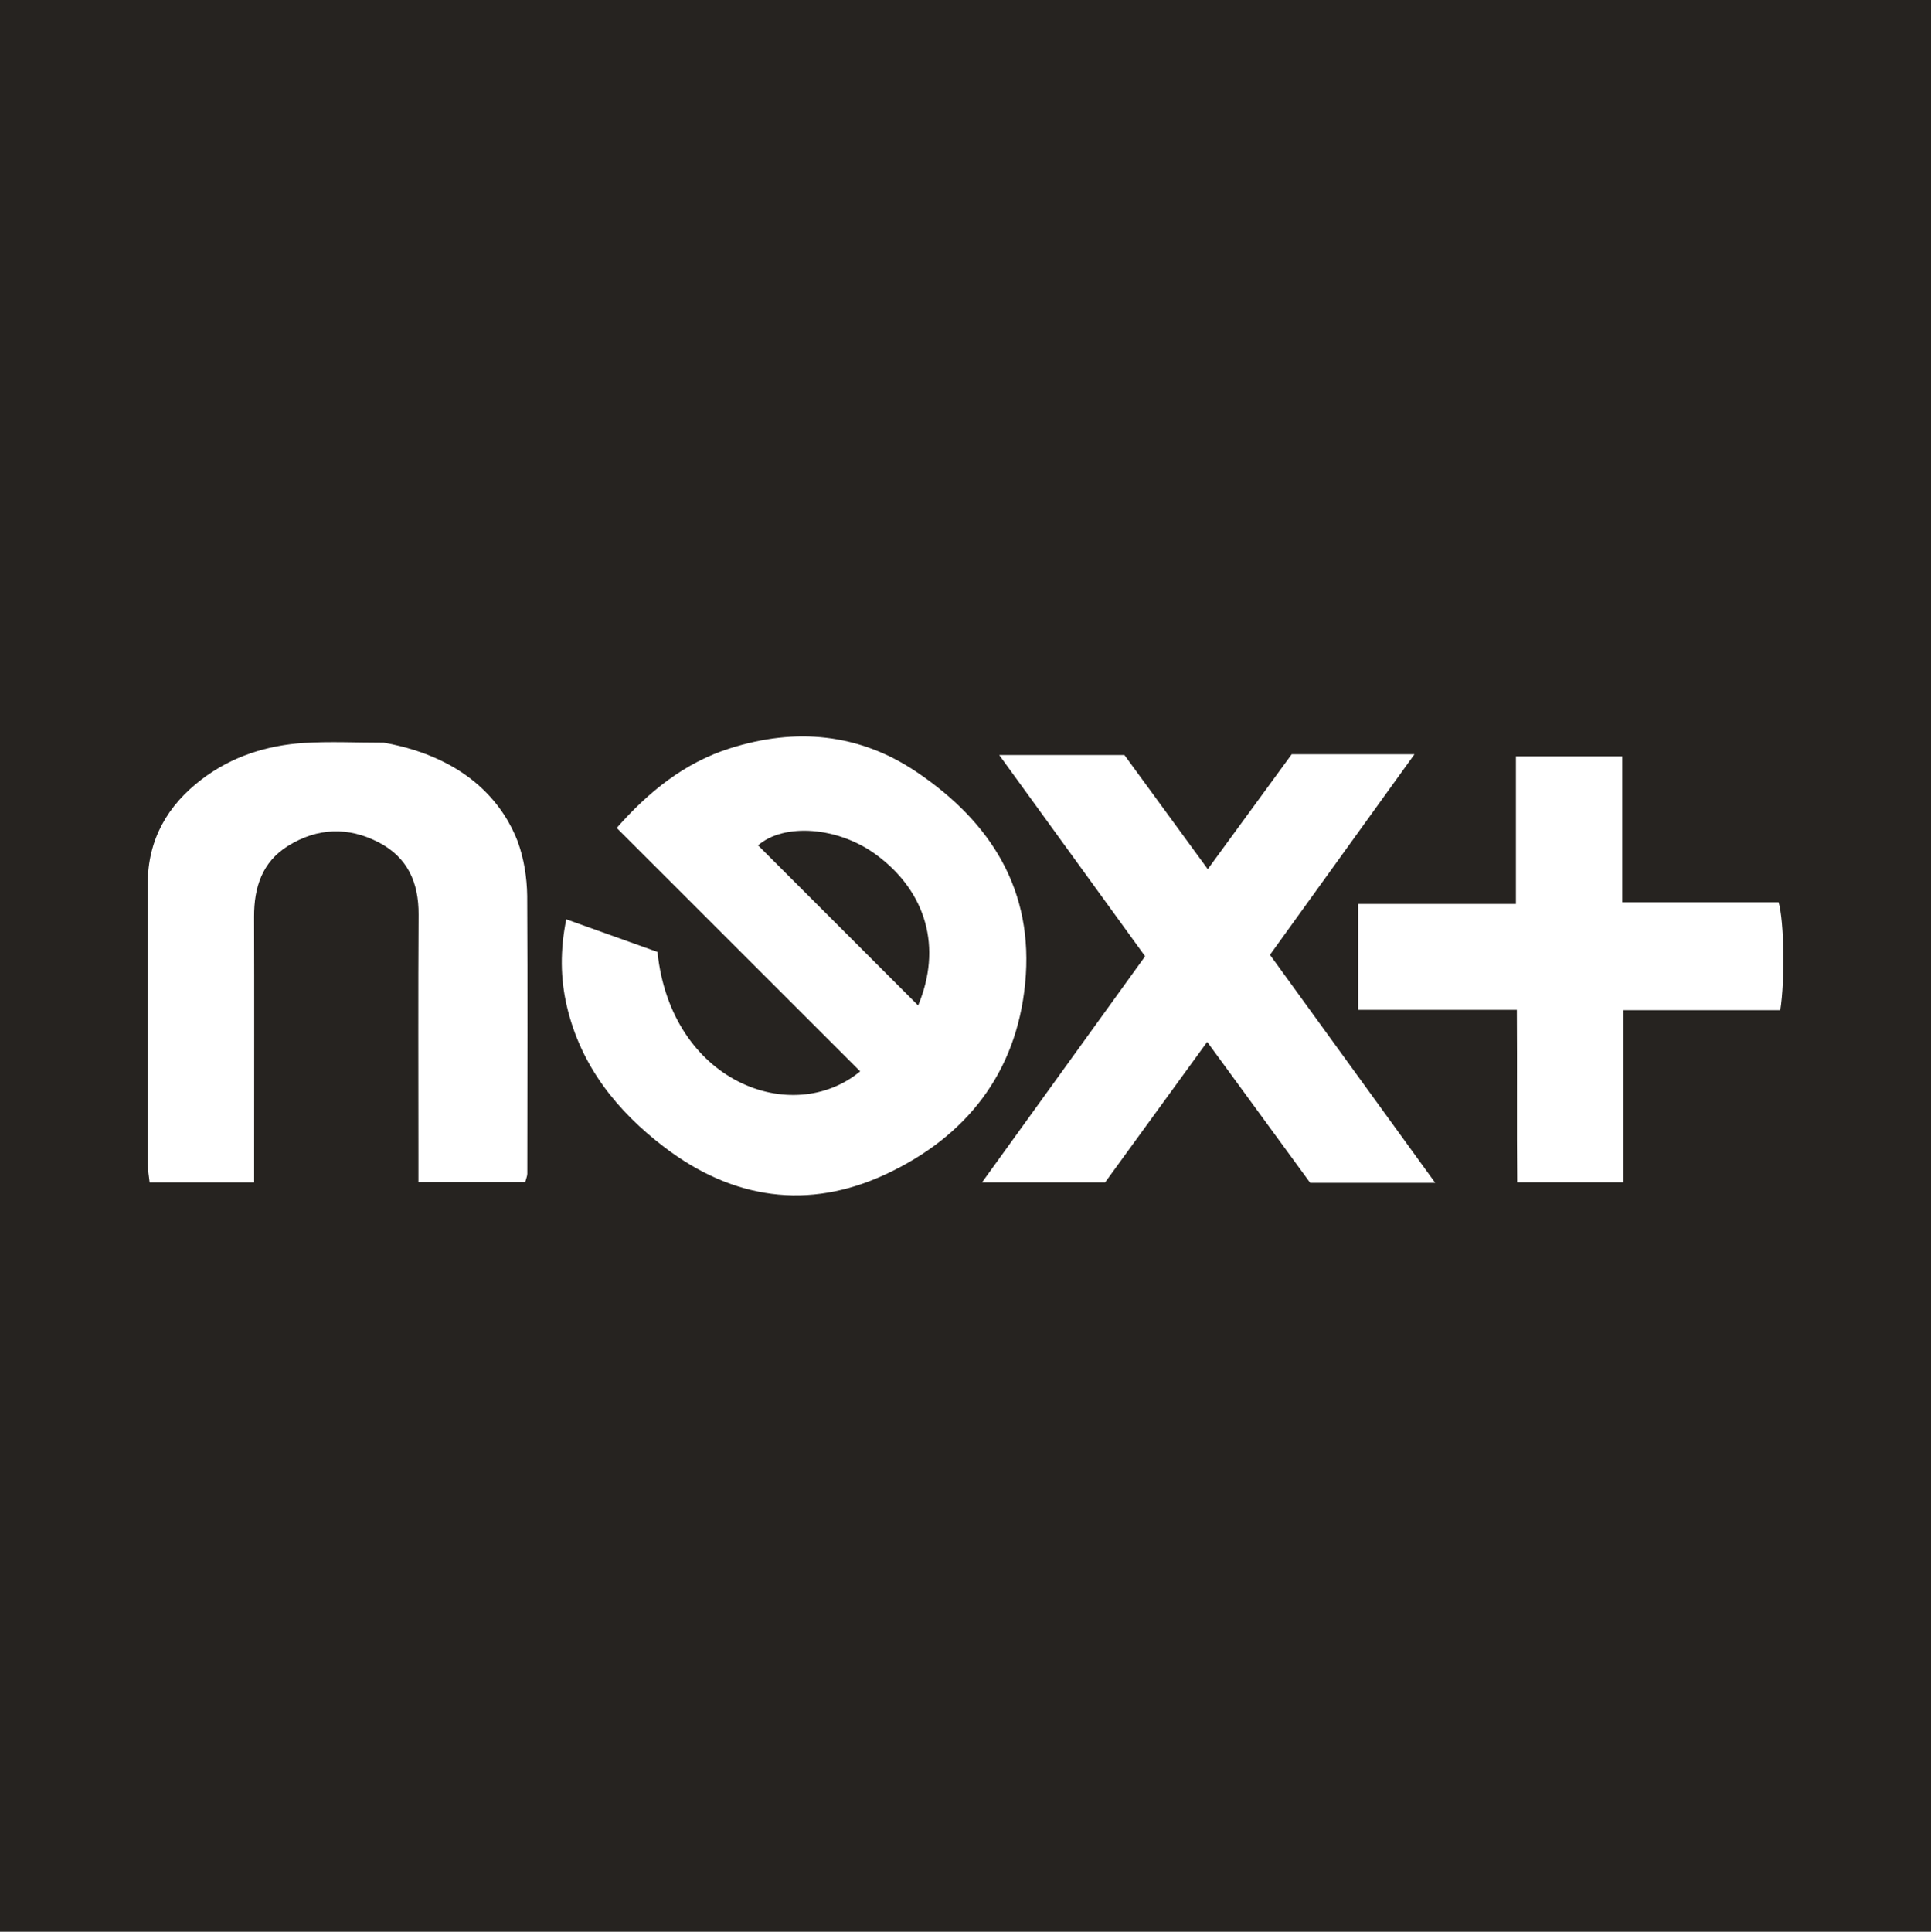 <?xml version="1.0" encoding="utf-8"?>
<!-- Generator: Adobe Illustrator 27.0.0, SVG Export Plug-In . SVG Version: 6.00 Build 0)  -->
<svg version="1.1" id="Layer_1" xmlns="http://www.w3.org/2000/svg" xmlns:xlink="http://www.w3.org/1999/xlink" x="0px" y="0px"
	 viewBox="0 0 335 335.09" style="enable-background:new 0 0 335 335.09;" xml:space="preserve">
<style type="text/css">
	.st0{fill:#262320;}
	.st1{fill:#FFFFFF;}
</style>
<rect x="-0.09" class="st0" width="335.09" height="335.09"/>
<g>
	<path class="st1" d="M98.24,159.47c5.46,1.95,10.71,3.83,15.82,5.66c2.37,22.67,23.42,30.41,35.17,20.71
		c-13.99-13.98-27.95-27.93-42.24-42.22c5.56-6.31,11.78-11.33,19.67-13.82c11.37-3.6,22.38-2.63,32.4,4.14
		c12.93,8.73,20.36,20.59,18.79,36.64c-1.52,15.61-10.28,26.63-24.18,33.11c-13.47,6.29-26.58,4.32-38.38-4.67
		c-8.25-6.28-14.53-14.12-16.95-24.49C97.21,169.69,97.16,164.81,98.24,159.47z M159.28,174.41c4.19-10,1.46-19.72-7.28-26.15
		c-6.62-4.87-16-5.53-20.49-1.62C140.68,155.81,149.88,165,159.28,174.41z"/>
	<path class="st1" d="M220.32,165.63c9.6,13.25,19,26.21,28.67,39.55c-7.54,0-14.48,0-21.69,0c-5.82-7.96-11.68-15.99-17.87-24.45
		c-6.06,8.35-11.91,16.39-17.71,24.37c-7.04,0-13.93,0-21.35,0c9.57-13.27,18.86-26.15,28.29-39.22
		c-8.37-11.55-16.67-22.99-25.31-34.91c7.51,0,14.46,0,21.72,0c4.62,6.32,9.38,12.84,14.46,19.8c5.03-6.89,9.84-13.47,14.56-19.93
		c7.03,0,13.8,0,21.3,0C236.88,142.64,228.72,153.98,220.32,165.63z"/>
	<path class="st1" d="M263.15,175.17c-9.51,0-18.42,0-27.54,0c0-6.3,0-12.15,0-18.36c9.11,0,18.04,0,27.38,0c0-8.65,0-16.98,0-25.62
		c6.26,0,12.11,0,18.45,0c0,8.32,0,16.63,0,25.31c9.39,0,18.31,0,27.12,0c0.97,3.41,1.12,13.44,0.29,18.73c-8.83,0-17.74,0-27.19,0
		c0,10.18,0,19.92,0,29.85c-6.29,0-12.04,0-18.45,0C263.12,195.36,263.22,185.6,263.15,175.17z"/>
	<path class="st1" d="M89.82,145.98c-2.18-5.7-7.98-14.42-23.24-17.16c-4.89,0-9.38-0.23-13.83,0.05
		c-6.45,0.41-12.52,2.34-17.72,6.29c-5.97,4.53-9.4,10.48-9.4,18.15c0,16.21-0.01,32.41,0.01,48.62c0,1.09,0.22,2.18,0.32,3.17
		c6.13,0,11.89,0,18.13,0c0-1.74,0-3.29,0-4.84c0-13.75,0.03-27.49-0.01-41.24c-0.02-5.09,1.4-9.5,5.9-12.29
		c5.05-3.13,10.41-3.36,15.71-0.61c5.02,2.6,6.96,6.97,6.93,12.52c-0.09,13.89-0.03,27.78-0.03,41.67c0,1.55,0,3.1,0,4.74
		c6.5,0,12.5,0,18.53,0c0.16-0.64,0.36-1.05,0.36-1.46c0.01-16.06,0.07-32.12-0.02-48.18C91.41,152.14,90.9,148.98,89.82,145.98z"/>
</g>
</svg>
